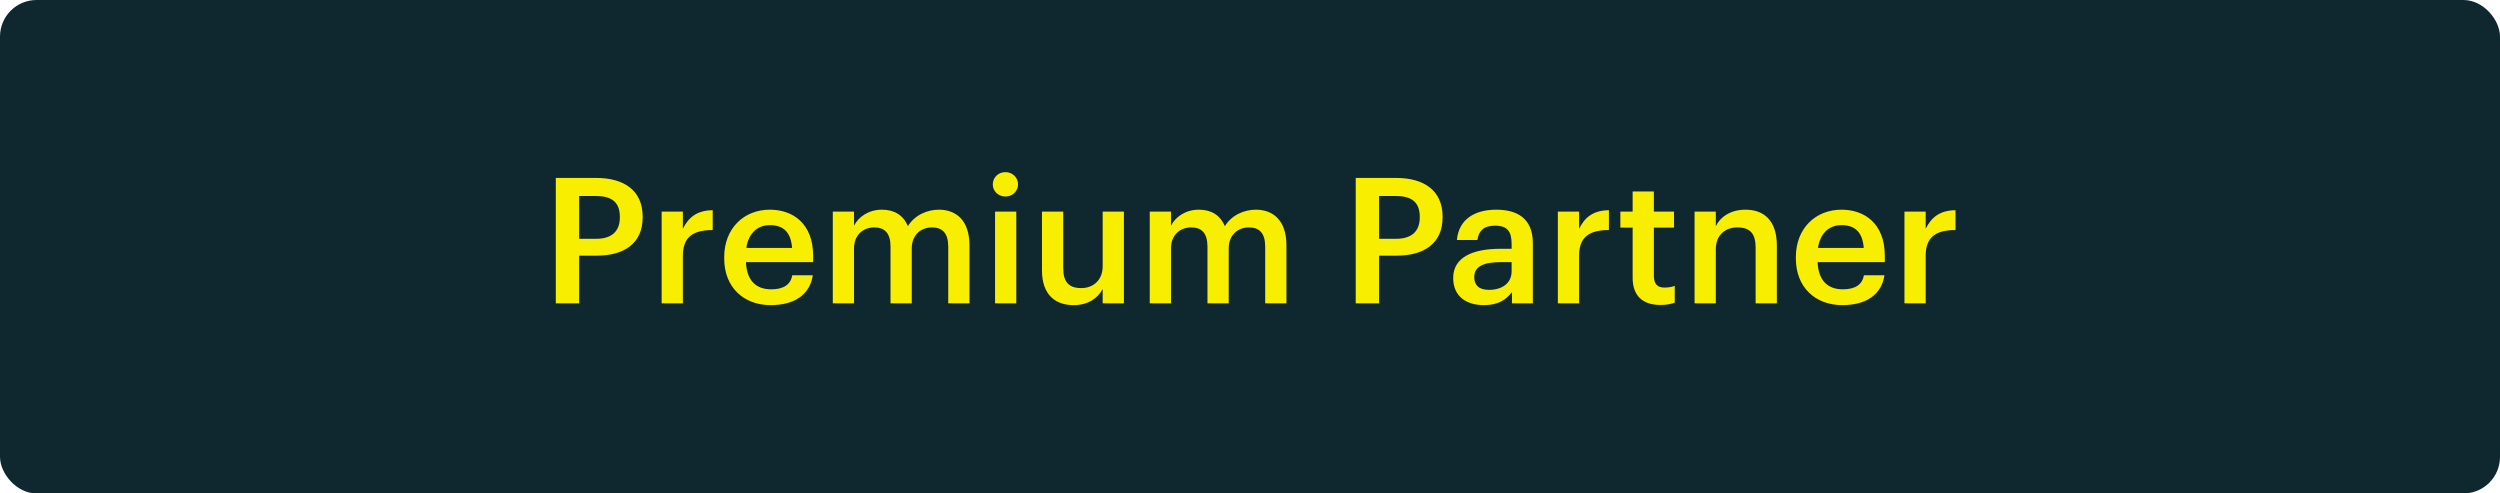 <svg width="684" height="135" viewBox="0 0 684 135" fill="none" xmlns="http://www.w3.org/2000/svg">
<rect width="684" height="135" rx="10" fill="#0F2830"/>
<path d="M152.069 48.68H163.109C170.789 48.68 175.829 52.136 175.829 59.288V59.48C175.829 66.728 170.597 69.944 163.253 69.944H158.453V83H152.069V48.68ZM163.109 65.336C167.333 65.336 169.589 63.32 169.589 59.48V59.288C169.589 55.208 167.189 53.624 163.109 53.624H158.453V65.336H163.109ZM181.026 57.896H186.834V62.6C188.418 59.384 190.77 57.56 194.994 57.512V62.936C189.858 62.936 186.834 64.664 186.834 69.944V83H181.026V57.896ZM210.863 83.48C203.423 83.48 198.143 78.584 198.143 70.712V70.328C198.143 62.552 203.471 57.368 210.623 57.368C216.863 57.368 222.479 61.064 222.479 70.04V71.72H204.095C204.287 76.52 206.639 79.16 211.007 79.16C214.511 79.16 216.335 77.768 216.767 75.32H222.383C221.567 80.648 217.343 83.48 210.863 83.48ZM216.719 67.832C216.383 63.464 214.271 61.592 210.623 61.592C207.119 61.592 204.767 63.944 204.191 67.832H216.719ZM227.854 57.896H233.662V61.736C234.862 59.384 237.598 57.368 241.294 57.368C244.558 57.368 247.102 58.76 248.398 61.88C250.318 58.76 253.774 57.368 256.894 57.368C261.502 57.368 265.246 60.2 265.246 67.112V83H259.438V67.496C259.438 63.8 257.854 62.216 254.974 62.216C252.094 62.216 249.454 64.136 249.454 67.976V83H243.646V67.496C243.646 63.8 242.062 62.216 239.182 62.216C236.302 62.216 233.662 64.136 233.662 67.976V83H227.854V57.896ZM272.248 57.896H278.056V83H272.248V57.896ZM275.08 53.768C273.16 53.768 271.624 52.328 271.624 50.456C271.624 48.536 273.16 47.096 275.08 47.096C277 47.096 278.536 48.536 278.536 50.456C278.536 52.328 277 53.768 275.08 53.768ZM293.723 83.48C288.731 83.48 285.083 80.648 285.083 73.976V57.896H290.891V73.304C290.891 77.144 292.427 78.824 295.835 78.824C298.955 78.824 301.691 76.808 301.691 72.824V57.896H307.499V83H301.691V79.064C300.395 81.512 297.803 83.48 293.723 83.48ZM314.573 57.896H320.381V61.736C321.581 59.384 324.317 57.368 328.013 57.368C331.277 57.368 333.821 58.76 335.117 61.88C337.037 58.76 340.493 57.368 343.613 57.368C348.221 57.368 351.965 60.2 351.965 67.112V83H346.157V67.496C346.157 63.8 344.573 62.216 341.693 62.216C338.813 62.216 336.173 64.136 336.173 67.976V83H330.365V67.496C330.365 63.8 328.781 62.216 325.901 62.216C323.021 62.216 320.381 64.136 320.381 67.976V83H314.573V57.896ZM370.928 48.68H381.968C389.648 48.68 394.688 52.136 394.688 59.288V59.48C394.688 66.728 389.456 69.944 382.112 69.944H377.312V83H370.928V48.68ZM381.968 65.336C386.192 65.336 388.448 63.32 388.448 59.48V59.288C388.448 55.208 386.048 53.624 381.968 53.624H377.312V65.336H381.968ZM405.993 83.48C401.385 83.48 397.593 81.272 397.593 76.04C397.593 70.184 403.305 68.072 410.457 68.072H413.577V66.776C413.577 63.368 412.473 61.736 409.017 61.736C405.945 61.736 404.553 63.176 404.217 65.672H398.601C399.129 59.816 403.737 57.368 409.353 57.368C414.969 57.368 419.385 59.624 419.385 66.536V83H413.673V79.928C411.993 82.088 409.833 83.48 405.993 83.48ZM407.385 79.304C410.985 79.304 413.577 77.48 413.577 74.216V71.72H410.601C406.185 71.72 403.353 72.728 403.353 75.8C403.353 77.912 404.505 79.304 407.385 79.304ZM426.229 57.896H432.037V62.6C433.621 59.384 435.973 57.56 440.197 57.512V62.936C435.061 62.936 432.037 64.664 432.037 69.944V83H426.229V57.896ZM454.273 83.432C449.281 83.432 446.689 80.792 446.689 75.992V62.264H443.329V57.896H446.689V52.376H452.497V57.896H458.017V62.264H452.497V75.464C452.497 77.72 453.505 78.68 455.377 78.68C456.481 78.68 457.441 78.536 458.209 78.2V82.808C457.297 83.144 456.049 83.432 454.273 83.432ZM463.636 57.896H469.444V61.88C470.644 59.432 473.38 57.368 477.556 57.368C482.596 57.368 486.148 60.296 486.148 67.208V83H480.34V67.736C480.34 63.896 478.804 62.216 475.348 62.216C472.084 62.216 469.444 64.232 469.444 68.216V83H463.636V57.896ZM504.066 83.48C496.626 83.48 491.346 78.584 491.346 70.712V70.328C491.346 62.552 496.674 57.368 503.826 57.368C510.066 57.368 515.682 61.064 515.682 70.04V71.72H497.298C497.49 76.52 499.842 79.16 504.21 79.16C507.714 79.16 509.538 77.768 509.97 75.32H515.586C514.77 80.648 510.546 83.48 504.066 83.48ZM509.922 67.832C509.586 63.464 507.474 61.592 503.826 61.592C500.322 61.592 497.97 63.944 497.394 67.832H509.922ZM521.058 57.896H526.866V62.6C528.45 59.384 530.802 57.56 535.026 57.512V62.936C529.89 62.936 526.866 64.664 526.866 69.944V83H521.058V57.896Z" fill="#F8EE00"/>
</svg>
